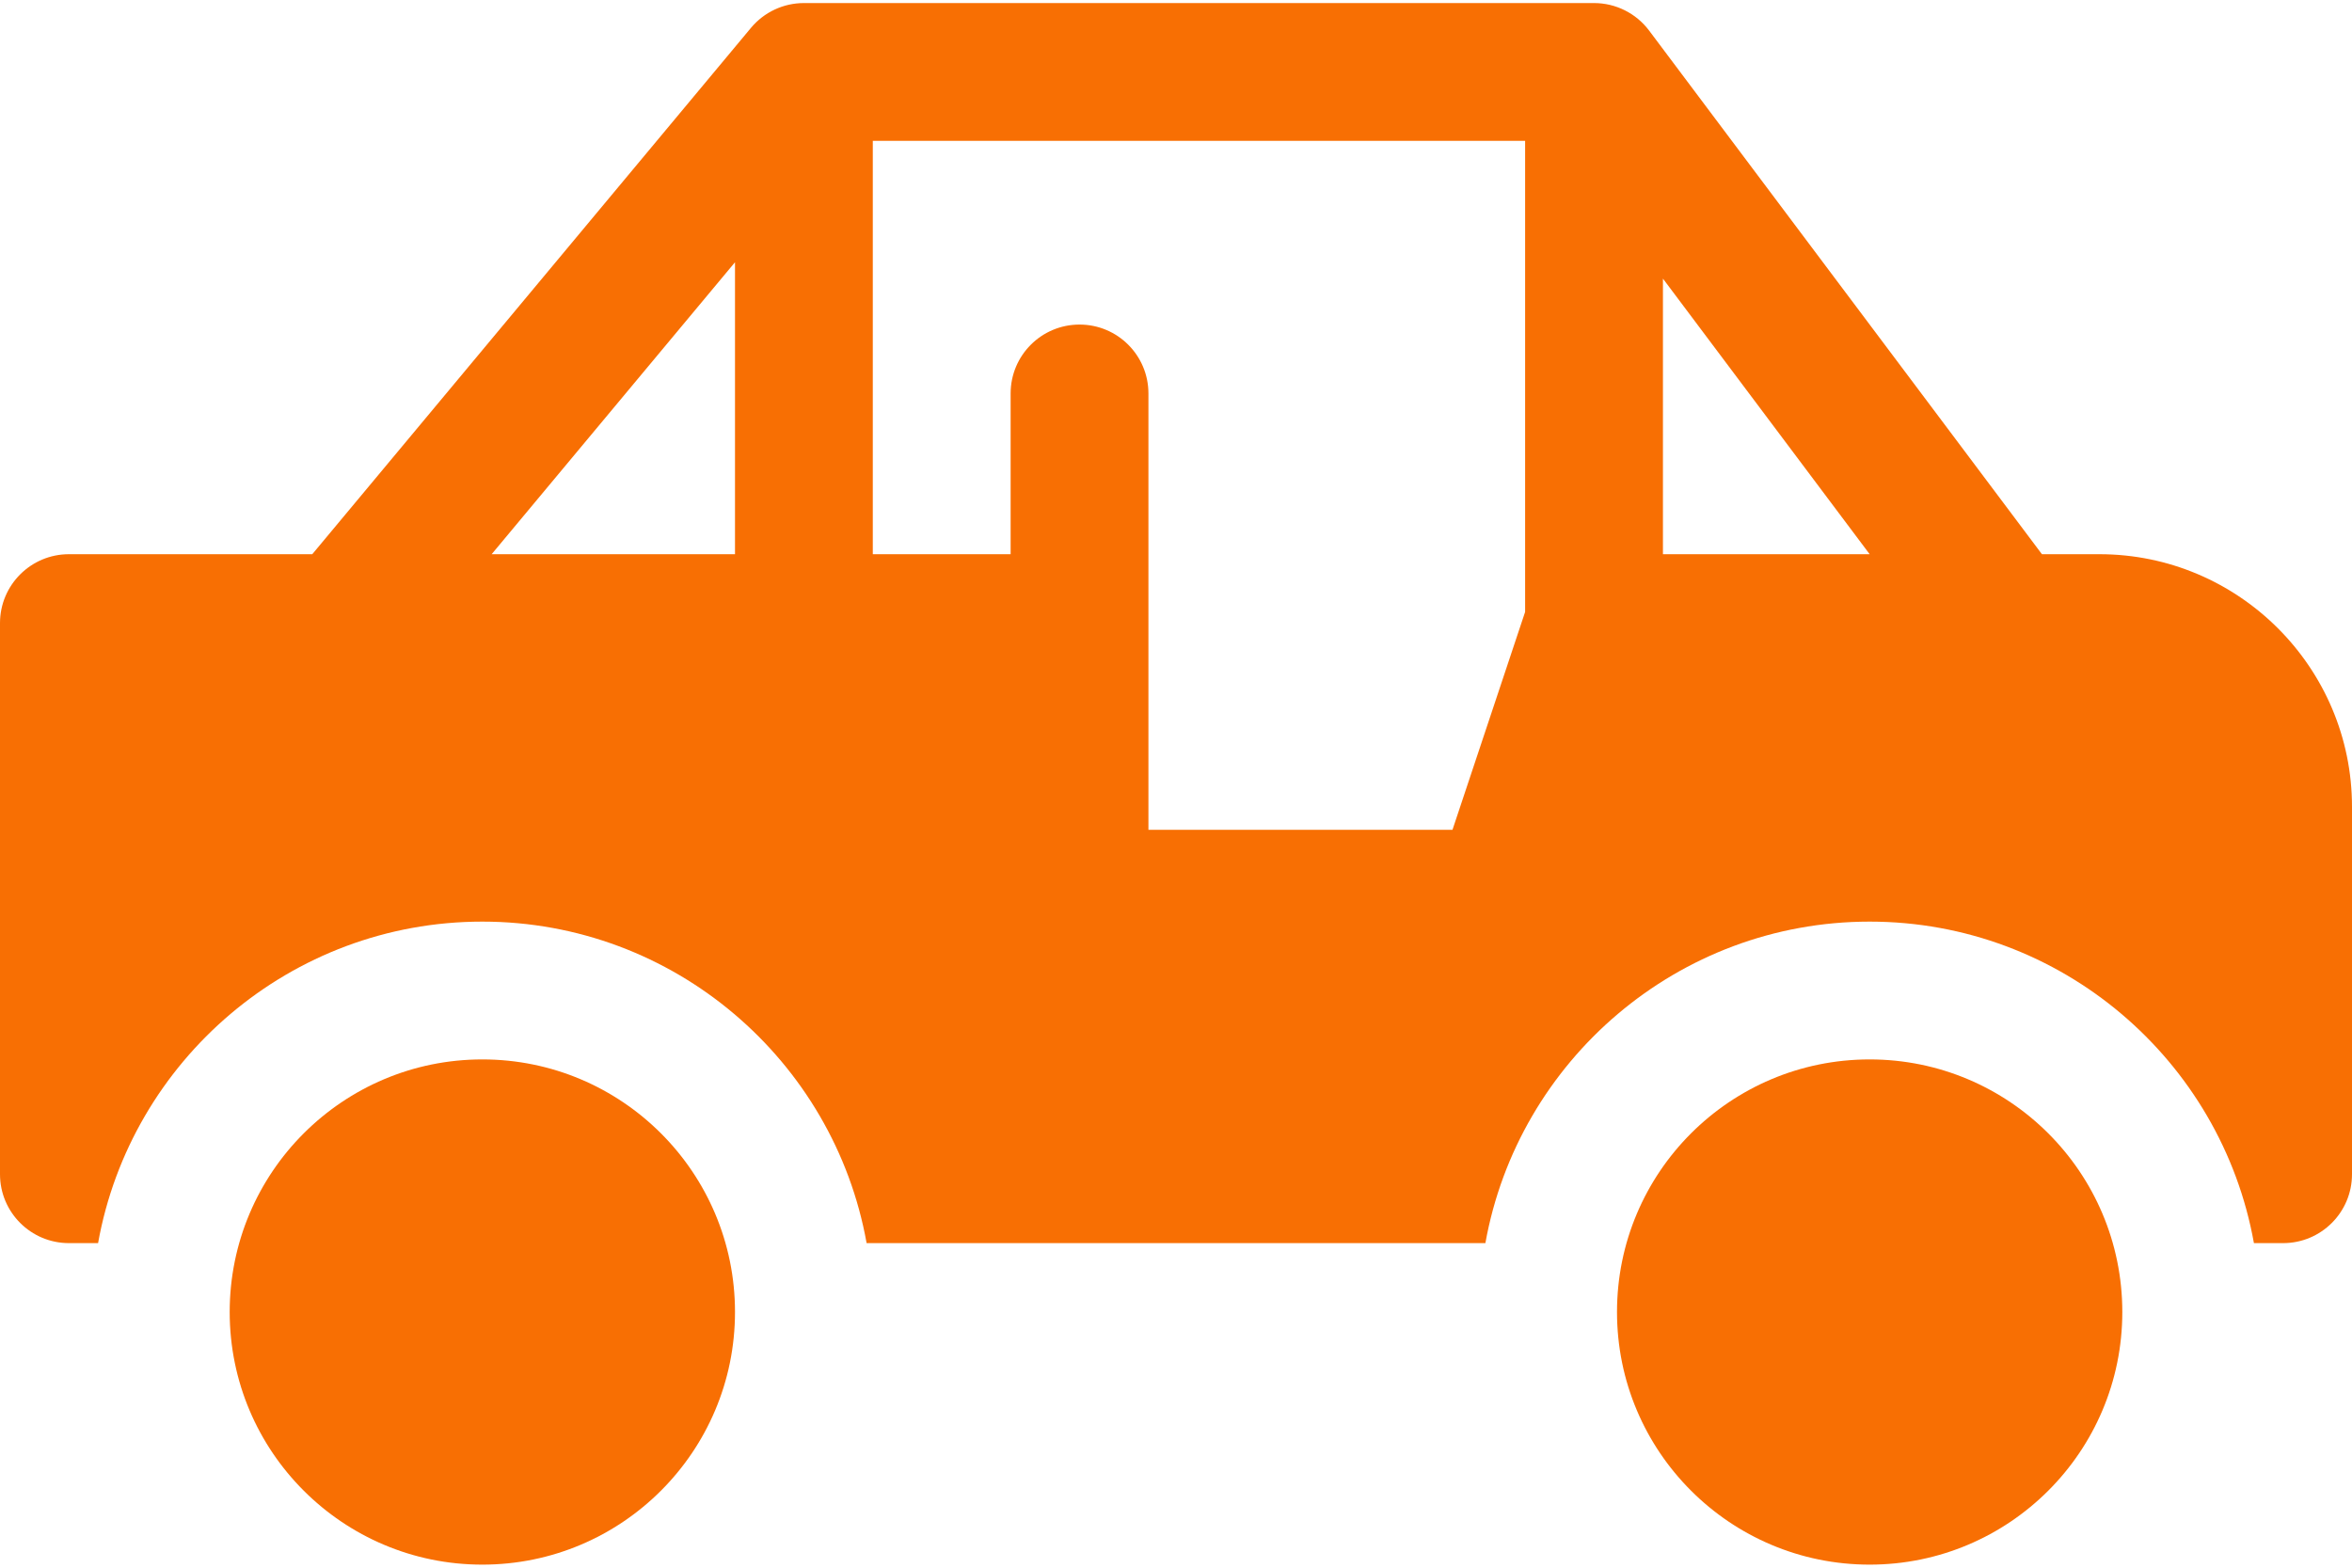 <svg width="90" height="60" viewBox="0 0 90 60" fill="none" xmlns="http://www.w3.org/2000/svg">
<g clip-path="url(#clip0_25_439)">
<path d="M71.543 59.883C76.882 59.883 81.211 55.554 81.211 50.215C81.211 44.875 76.882 40.547 71.543 40.547C66.204 40.547 61.875 44.875 61.875 50.215C61.875 55.554 66.204 59.883 71.543 59.883Z" fill="#F86F03"/>
<path d="M18.457 59.883C23.797 59.883 28.125 55.554 28.125 50.215C28.125 44.875 23.797 40.547 18.457 40.547C13.118 40.547 8.789 44.875 8.789 50.215C8.789 55.554 13.118 59.883 18.457 59.883Z" fill="#F86F03"/>
<path d="M80.332 21.211H78.135L63.105 1.172C62.608 0.508 61.826 0.117 60.996 0.117H30.762C29.979 0.117 29.237 0.465 28.736 1.066L11.949 21.211H2.637C1.181 21.211 0 22.392 0 23.848V44.941C0 46.398 1.181 47.578 2.637 47.578H3.753C5.003 40.593 11.118 35.273 18.457 35.273C25.796 35.273 31.911 40.593 33.161 47.578H56.839C58.089 40.593 64.204 35.273 71.543 35.273C78.882 35.273 84.997 40.593 86.247 47.578H87.363C88.82 47.578 90 46.398 90 44.941V30.879C90 25.548 85.663 21.211 80.332 21.211ZM28.125 21.211H18.813L28.125 10.037V21.211ZM58.359 23.42L55.58 31.758H43.945V15.059C43.945 13.602 42.765 12.422 41.309 12.422C39.852 12.422 38.672 13.602 38.672 15.059V21.211H33.398V5.391H58.359V23.42ZM63.633 21.211V10.664L71.543 21.211H63.633Z" fill="#F86F03"/>
</g>
<defs>
<clipPath id="clip0_25_439">
<rect width="90" height="60" fill="white"/>
</clipPath>
</defs>
</svg>
